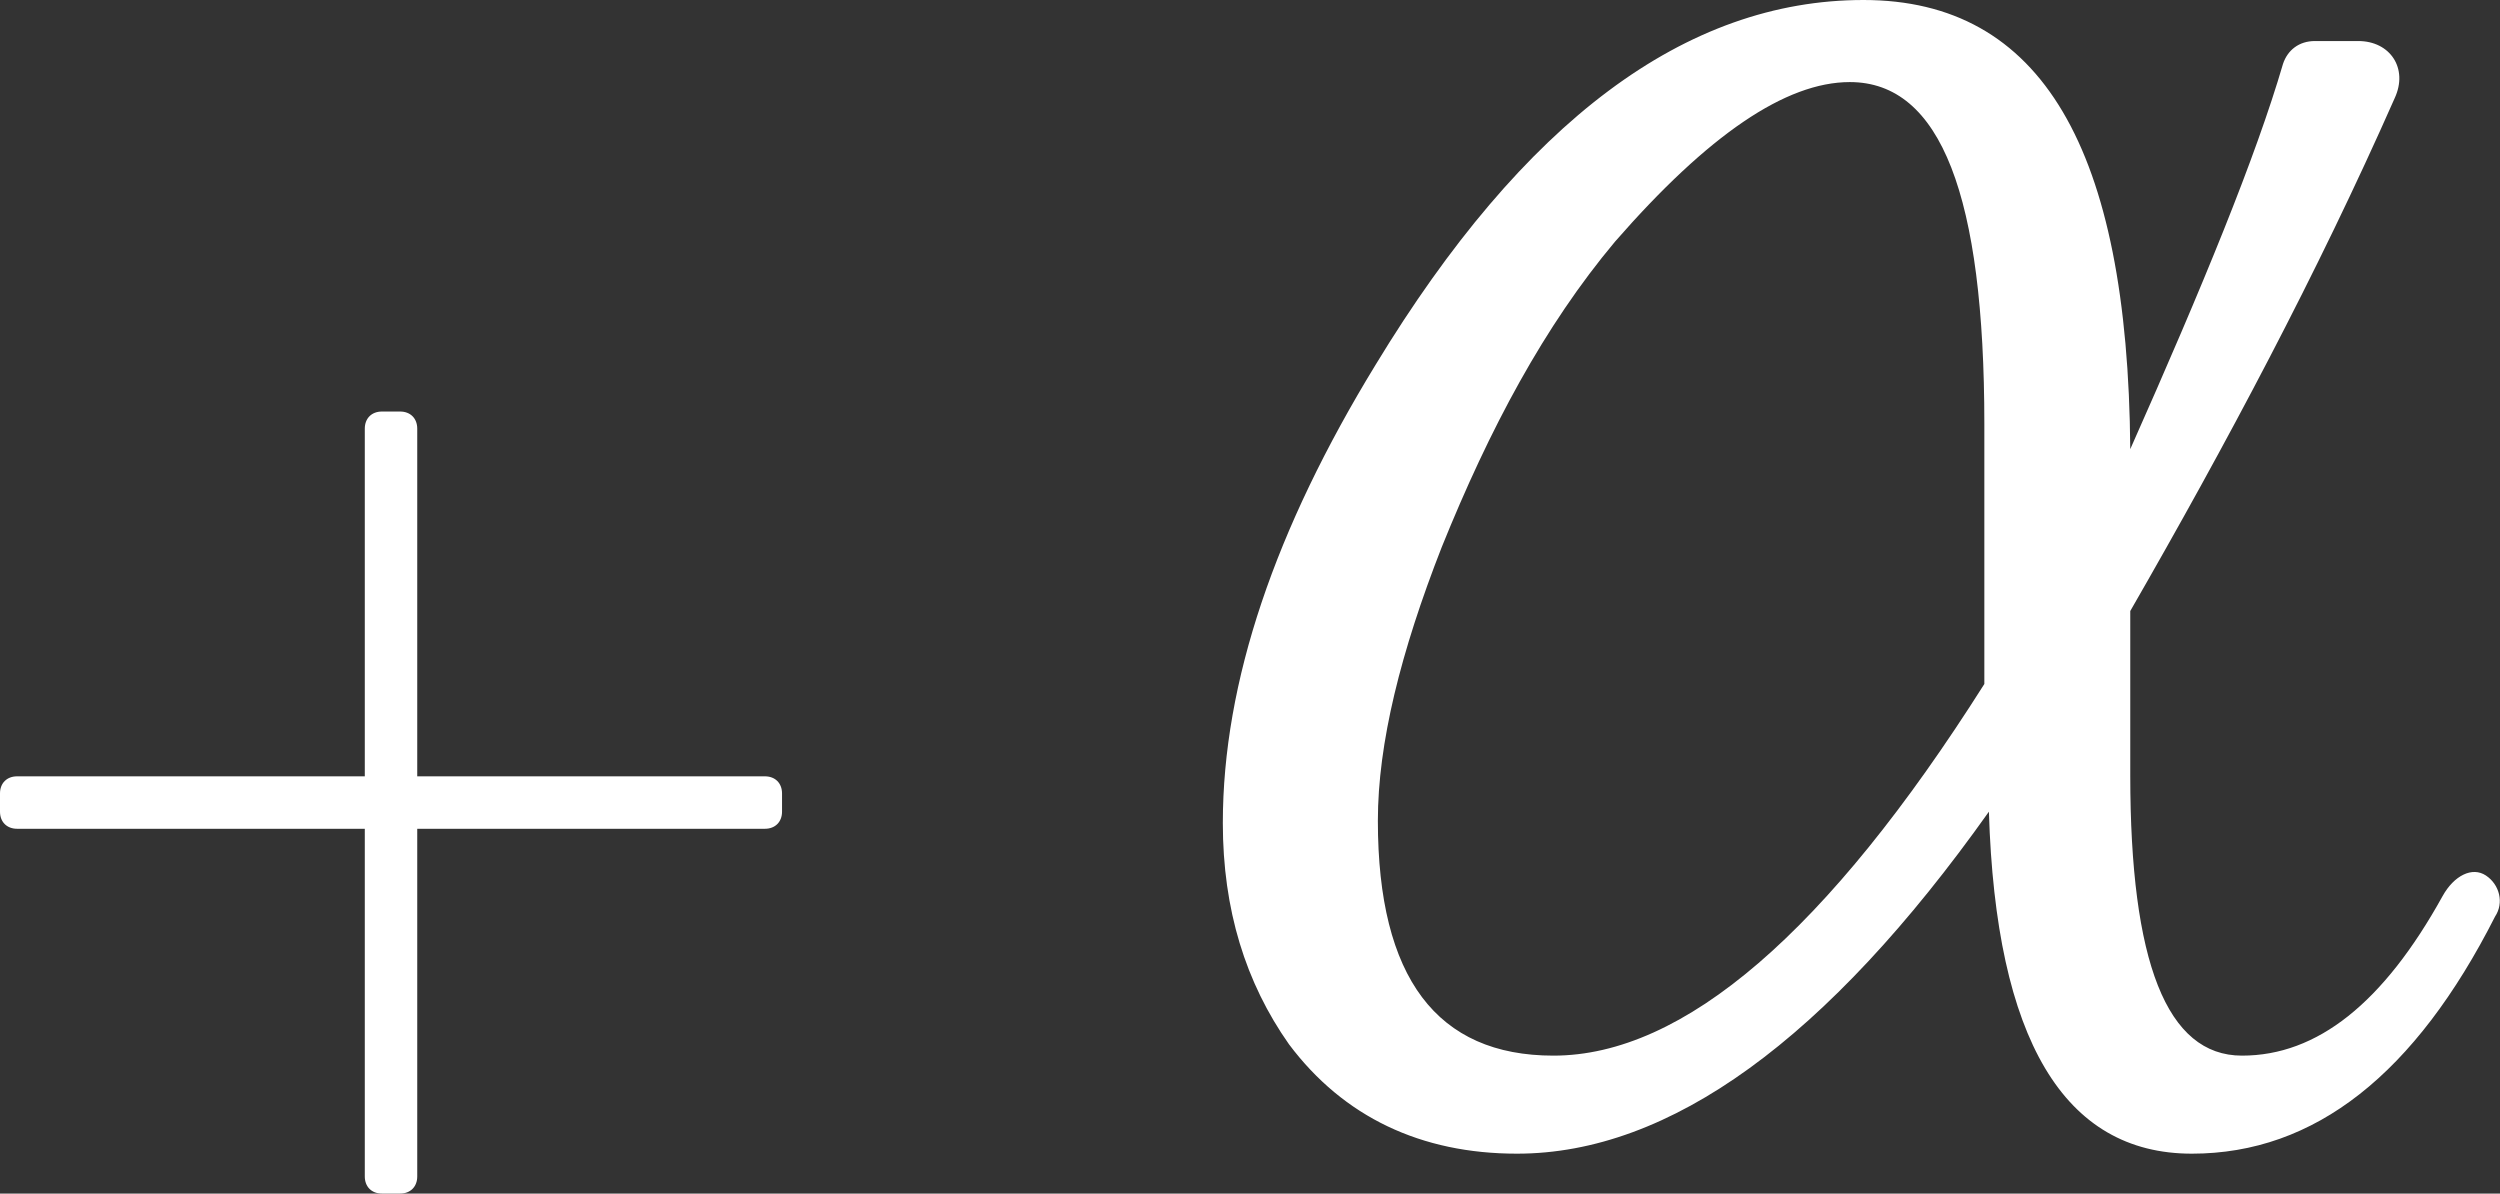 <?xml version="1.0" encoding="UTF-8"?><svg id="_レイヤー_2" xmlns="http://www.w3.org/2000/svg" viewBox="0 0 65.79 31.41"><rect x="0" y="0" width="65.79" height="31.41" fill="#333333" stroke="none"/><g id="_レイヤー_1-2"><path d="M20.58,21.36c0,.27-.18.45-.45.45h-9.15v9.15c0,.27-.18.45-.45.45h-.48c-.27,0-.45-.18-.45-.45v-9.15H.45c-.27,0-.45-.18-.45-.45v-.48c0-.27.18-.45.45-.45h9.15v-9.15c0-.27.18-.45.45-.45h.48c.27,0,.45.18.45.45v9.15h9.15c.27,0,.45.18.45.45v.48Z" fill="#fff"/><path d="M57.68,30.36c-3.36,0-5.16-3-5.34-9-4.26,6-8.4,9-12.42,9-2.52,0-4.56-.96-6-2.88-1.14-1.62-1.74-3.54-1.74-5.82,0-3.72,1.38-7.74,4.02-12.06C40.1,3.18,44.36,0,49.04,0s6.96,3.9,7.02,11.82c1.92-4.32,3.3-7.68,4.02-10.14.12-.36.42-.6.84-.6h1.14c.84,0,1.32.72.96,1.5-2.04,4.62-4.44,9.12-6.96,13.5v4.32c0,4.92.96,7.38,2.94,7.38s3.72-1.38,5.28-4.2c.3-.54.78-.78,1.14-.54.36.24.48.72.24,1.08-2.1,4.14-4.74,6.24-7.98,6.24ZM52.22,11.16c0-6-1.14-9-3.54-9-1.68,0-3.72,1.38-6.18,4.2-1.86,2.22-3.3,4.92-4.56,8.04-1.08,2.76-1.68,5.16-1.68,7.2,0,4.14,1.56,6.18,4.62,6.18,3.42,0,7.2-3.24,11.34-9.78v-6.84Z" fill="#fff"/></g></svg>